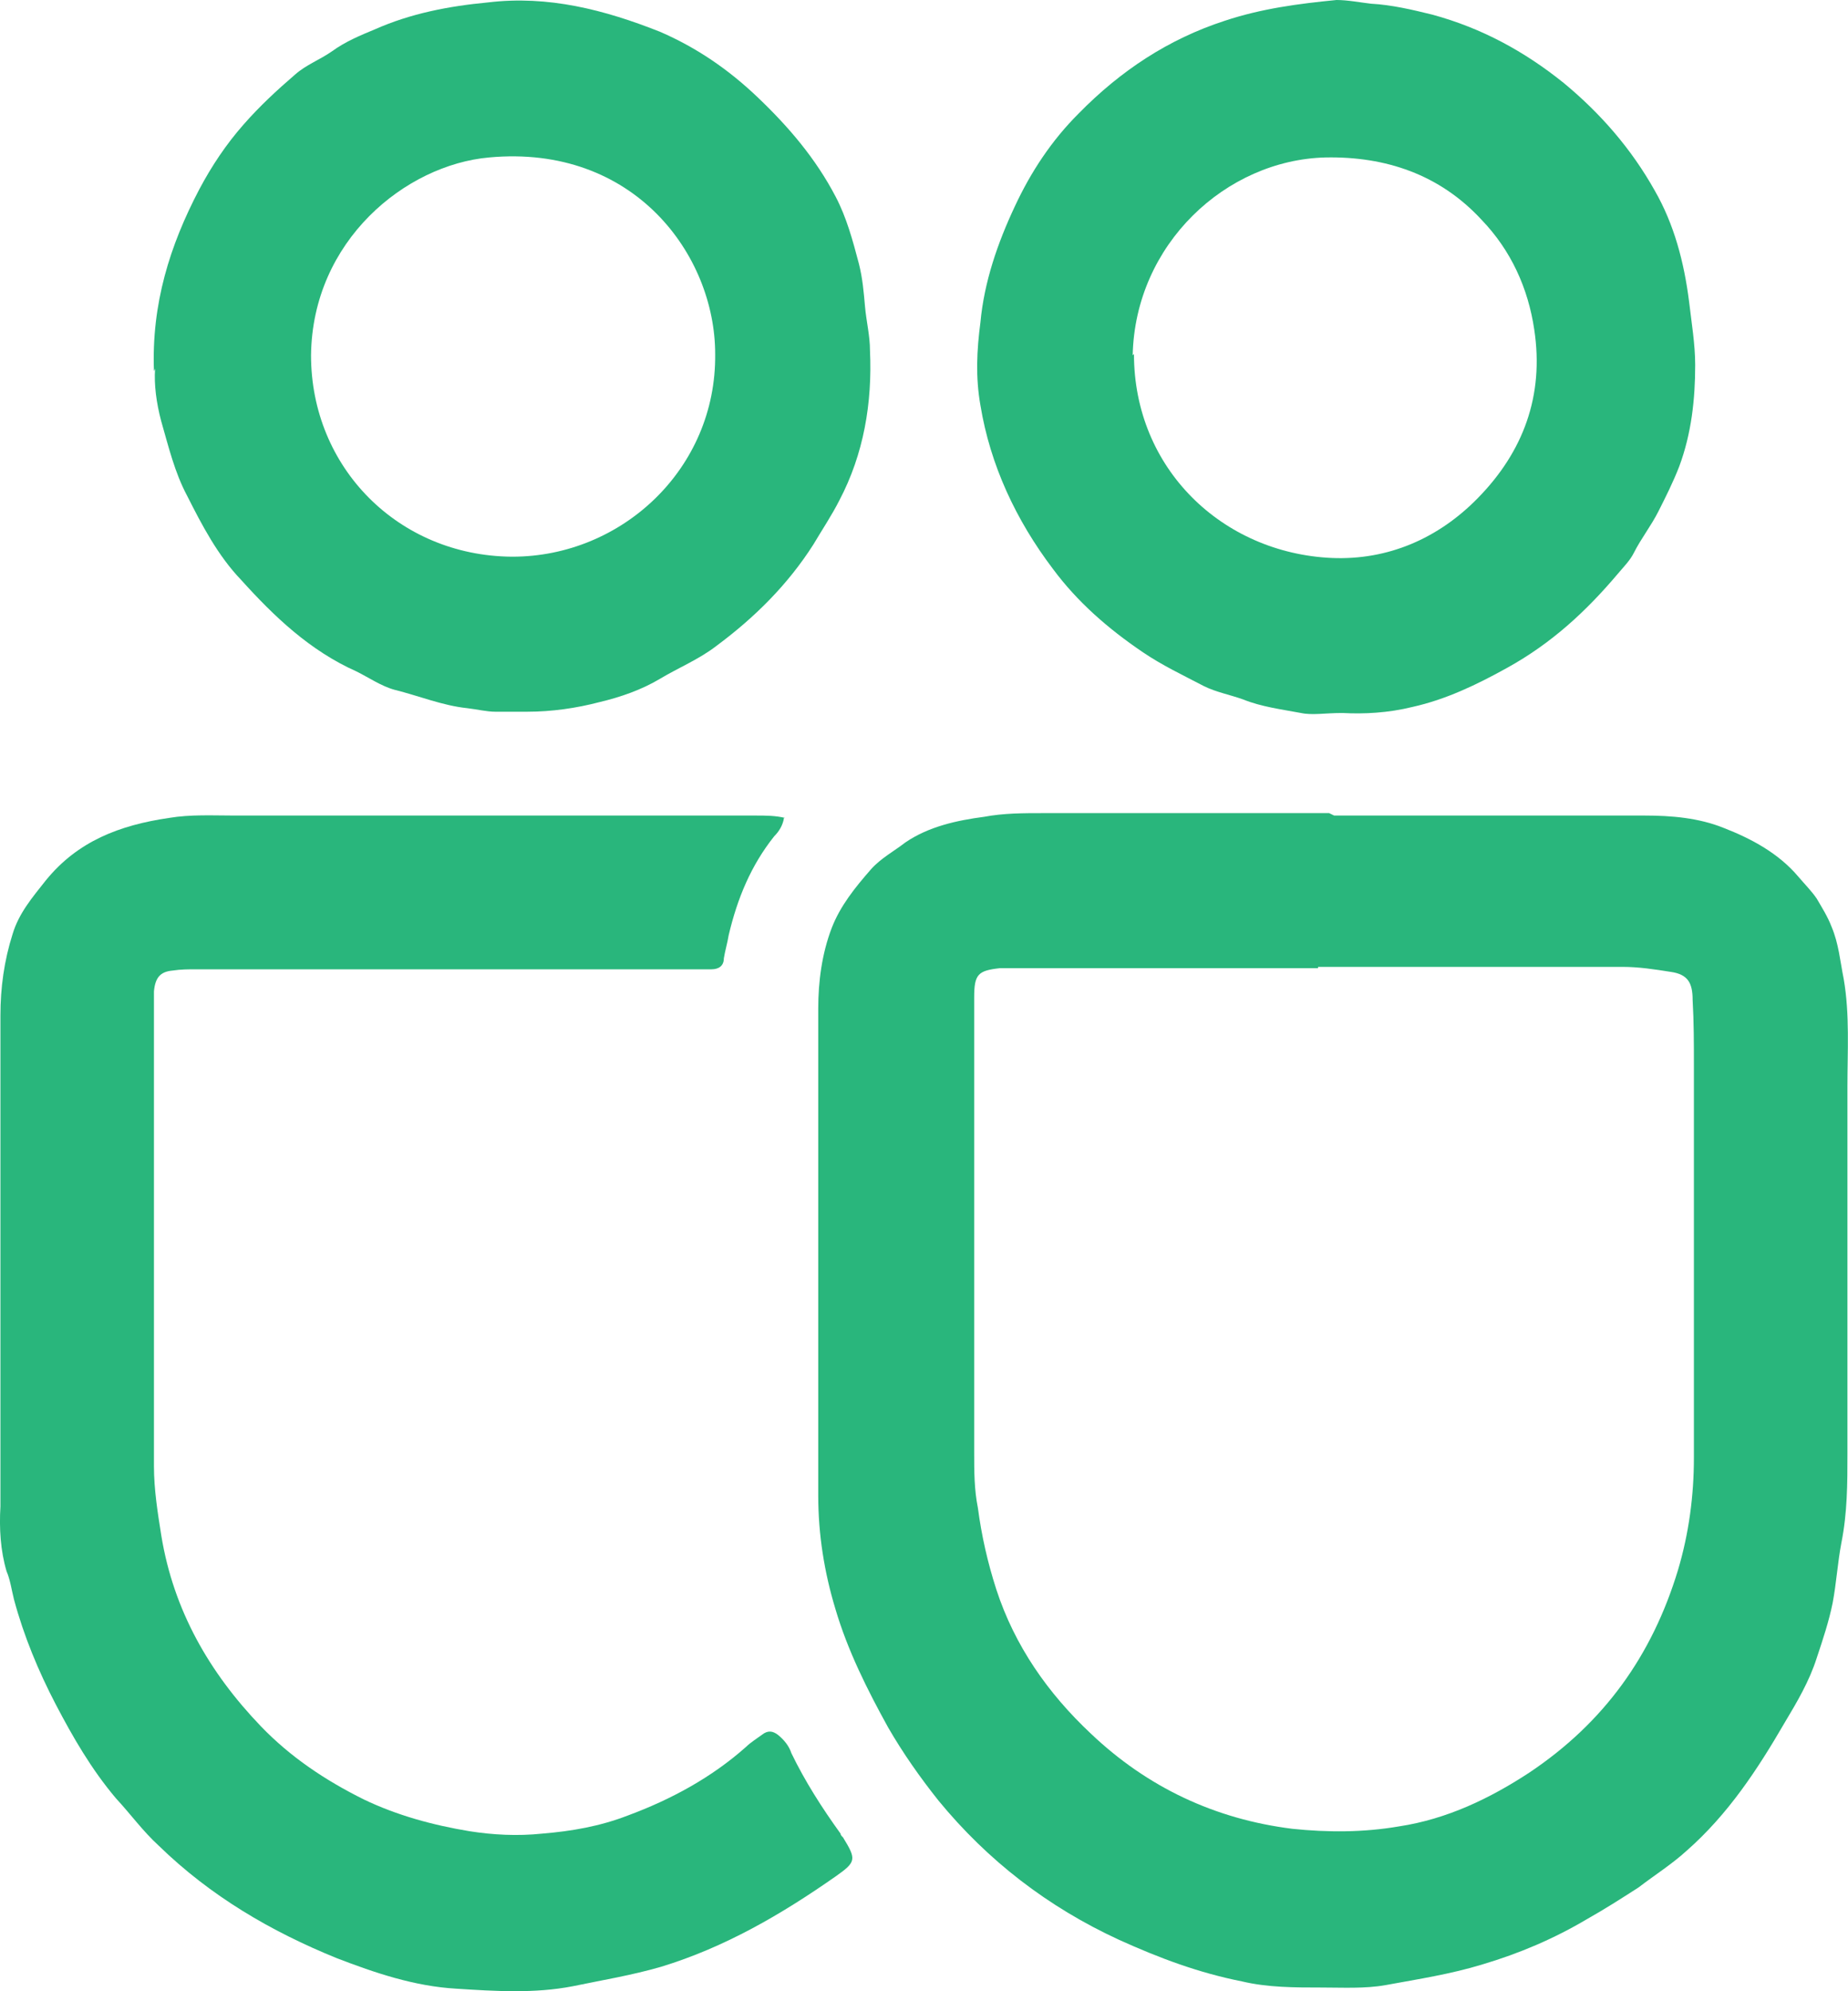 <svg width="13" height="14" viewBox="0 0 13 14" fill="none" xmlns="http://www.w3.org/2000/svg">
<path d="M9.385 5.734C10.11 5.734 10.845 5.734 11.57 5.734C11.761 5.734 11.951 5.751 12.123 5.82C12.322 5.897 12.512 6 12.65 6.163C12.694 6.215 12.745 6.266 12.78 6.318C12.815 6.378 12.858 6.446 12.884 6.515C12.935 6.635 12.944 6.755 12.97 6.884C13.013 7.133 12.996 7.391 12.996 7.639C12.996 8.498 12.996 9.365 12.996 10.223C12.996 10.429 12.996 10.635 12.953 10.85C12.927 10.987 12.918 11.133 12.892 11.27C12.866 11.399 12.823 11.528 12.78 11.657C12.728 11.82 12.642 11.966 12.555 12.111C12.365 12.438 12.158 12.755 11.864 13.013C11.761 13.107 11.639 13.184 11.527 13.27C11.406 13.348 11.285 13.425 11.164 13.493C10.931 13.631 10.689 13.734 10.43 13.811C10.205 13.88 9.981 13.914 9.747 13.957C9.601 13.983 9.445 13.974 9.298 13.974C9.108 13.974 8.918 13.974 8.737 13.931C8.434 13.871 8.158 13.768 7.873 13.639C7.371 13.408 6.948 13.081 6.603 12.661C6.473 12.498 6.352 12.326 6.248 12.146C6.101 11.88 5.963 11.605 5.877 11.313C5.799 11.056 5.756 10.79 5.756 10.515C5.756 9.373 5.756 8.232 5.756 7.09C5.756 6.901 5.782 6.704 5.851 6.524C5.911 6.369 6.015 6.24 6.127 6.112C6.196 6.034 6.292 5.983 6.369 5.923C6.533 5.811 6.732 5.768 6.922 5.743C7.06 5.717 7.199 5.717 7.337 5.717C8.011 5.717 8.676 5.717 9.35 5.717L9.385 5.734ZM9.272 6.807C8.564 6.807 7.847 6.807 7.138 6.807C7.104 6.807 7.069 6.807 7.035 6.807C6.879 6.824 6.853 6.85 6.853 7.013C6.853 8.077 6.853 9.15 6.853 10.214C6.853 10.343 6.853 10.472 6.879 10.601C6.905 10.798 6.948 10.987 7.009 11.176C7.138 11.571 7.371 11.905 7.674 12.189C8.071 12.566 8.546 12.79 9.091 12.858C9.341 12.884 9.592 12.884 9.842 12.841C10.179 12.79 10.482 12.644 10.758 12.463C11.285 12.111 11.622 11.639 11.804 11.039C11.881 10.781 11.916 10.515 11.916 10.249C11.916 9.33 11.916 8.412 11.916 7.494C11.916 7.339 11.916 7.185 11.907 7.03C11.907 6.91 11.873 6.85 11.752 6.833C11.639 6.815 11.527 6.798 11.415 6.798C10.698 6.798 9.989 6.798 9.272 6.798V6.807Z" fill="#29B67C"/>
<path d="M5.515 5.751C5.507 5.802 5.481 5.845 5.446 5.88C5.282 6.086 5.187 6.317 5.126 6.575C5.118 6.626 5.1 6.687 5.092 6.738C5.092 6.79 5.057 6.815 5.005 6.815C4.055 6.815 3.096 6.815 2.146 6.815C1.886 6.815 1.627 6.815 1.377 6.815C1.325 6.815 1.273 6.815 1.213 6.824C1.126 6.832 1.092 6.875 1.083 6.97C1.083 6.987 1.083 6.996 1.083 7.013C1.083 8.111 1.083 9.21 1.083 10.309C1.083 10.472 1.109 10.635 1.135 10.798C1.221 11.322 1.472 11.759 1.835 12.137C2.042 12.352 2.284 12.515 2.56 12.652C2.794 12.764 3.044 12.832 3.303 12.875C3.468 12.901 3.64 12.91 3.813 12.892C4.02 12.875 4.219 12.841 4.418 12.764C4.72 12.652 5.005 12.498 5.247 12.283C5.282 12.249 5.325 12.223 5.36 12.197C5.403 12.163 5.437 12.171 5.472 12.197C5.515 12.232 5.55 12.274 5.567 12.326C5.662 12.523 5.783 12.712 5.913 12.892C5.913 12.901 5.921 12.91 5.93 12.918C6.025 13.073 6.025 13.09 5.878 13.193C5.498 13.459 5.1 13.691 4.651 13.828C4.444 13.888 4.236 13.922 4.029 13.965C3.761 14.017 3.485 14 3.208 13.982C2.915 13.965 2.638 13.871 2.37 13.768C1.904 13.579 1.48 13.33 1.118 12.978C1.005 12.875 0.919 12.755 0.815 12.643C0.642 12.438 0.513 12.214 0.392 11.983C0.271 11.751 0.167 11.502 0.098 11.244C0.081 11.176 0.072 11.107 0.046 11.047C0.003 10.901 -0.006 10.746 0.003 10.592C0.003 9.442 0.003 8.292 0.003 7.141C0.003 6.944 0.029 6.755 0.089 6.566C0.133 6.42 0.228 6.309 0.323 6.189C0.547 5.914 0.841 5.802 1.187 5.751C1.342 5.725 1.498 5.734 1.653 5.734C2.871 5.734 4.098 5.734 5.316 5.734C5.386 5.734 5.455 5.734 5.524 5.751H5.515Z" fill="#29B67C"/>
<path d="M1.083 2.61C1.065 2.137 1.195 1.725 1.402 1.331C1.489 1.167 1.592 1.013 1.713 0.876C1.826 0.747 1.947 0.635 2.076 0.524C2.154 0.455 2.249 0.421 2.335 0.361C2.43 0.292 2.534 0.249 2.638 0.206C2.888 0.095 3.156 0.043 3.433 0.017C3.856 -0.034 4.253 0.069 4.642 0.223C4.901 0.335 5.126 0.489 5.333 0.687C5.549 0.893 5.739 1.116 5.878 1.382C5.955 1.528 5.999 1.691 6.042 1.854C6.068 1.957 6.076 2.052 6.085 2.155C6.094 2.258 6.12 2.361 6.12 2.464C6.137 2.833 6.076 3.193 5.904 3.519C5.852 3.622 5.783 3.725 5.722 3.828C5.541 4.112 5.307 4.343 5.04 4.541C4.919 4.635 4.772 4.695 4.642 4.773C4.513 4.85 4.366 4.901 4.219 4.936C4.055 4.979 3.882 5.004 3.709 5.004C3.631 5.004 3.562 5.004 3.484 5.004C3.424 5.004 3.355 4.987 3.286 4.979C3.113 4.961 2.949 4.893 2.776 4.85C2.681 4.824 2.595 4.764 2.508 4.721C2.18 4.575 1.929 4.335 1.696 4.077C1.532 3.906 1.42 3.691 1.316 3.485C1.229 3.322 1.186 3.142 1.134 2.961C1.1 2.833 1.083 2.704 1.091 2.592L1.083 2.61ZM3.605 3.914C4.374 3.914 5.04 3.296 5.031 2.489C5.031 1.794 4.461 1.013 3.441 1.107C2.854 1.159 2.197 1.691 2.188 2.498C2.188 3.288 2.802 3.906 3.597 3.914H3.605Z" fill="#29B67C"/>
<path d="M9.437 5.013C9.325 5.013 9.23 5.03 9.152 5.013C9.014 4.987 8.875 4.97 8.746 4.918C8.651 4.884 8.556 4.867 8.469 4.824C8.322 4.747 8.175 4.678 8.037 4.584C7.795 4.42 7.579 4.232 7.407 4C7.147 3.657 6.966 3.27 6.897 2.85C6.862 2.652 6.871 2.463 6.897 2.266C6.923 1.983 7.018 1.708 7.139 1.451C7.251 1.21 7.398 0.987 7.588 0.798C7.882 0.498 8.219 0.275 8.616 0.146C8.875 0.06 9.135 0.026 9.402 0C9.48 0 9.566 0.017 9.644 0.026C9.791 0.034 9.938 0.069 10.076 0.103C10.422 0.197 10.724 0.361 11.001 0.584C11.26 0.798 11.476 1.047 11.64 1.339C11.778 1.579 11.847 1.845 11.882 2.12C11.899 2.266 11.925 2.421 11.925 2.566C11.925 2.807 11.899 3.047 11.813 3.279C11.77 3.39 11.718 3.493 11.666 3.596C11.614 3.699 11.545 3.785 11.493 3.888C11.467 3.94 11.424 3.983 11.381 4.034C11.156 4.3 10.914 4.523 10.603 4.695C10.387 4.815 10.171 4.918 9.938 4.97C9.765 5.013 9.592 5.021 9.446 5.013H9.437ZM7.977 2.489C7.977 3.296 8.599 3.888 9.368 3.923C9.765 3.94 10.119 3.785 10.396 3.502C10.716 3.176 10.863 2.781 10.793 2.318C10.75 2.026 10.629 1.76 10.422 1.545C10.128 1.227 9.748 1.099 9.325 1.107C8.625 1.124 7.985 1.717 7.968 2.498L7.977 2.489Z" fill="#29B67C"/>
</svg>
